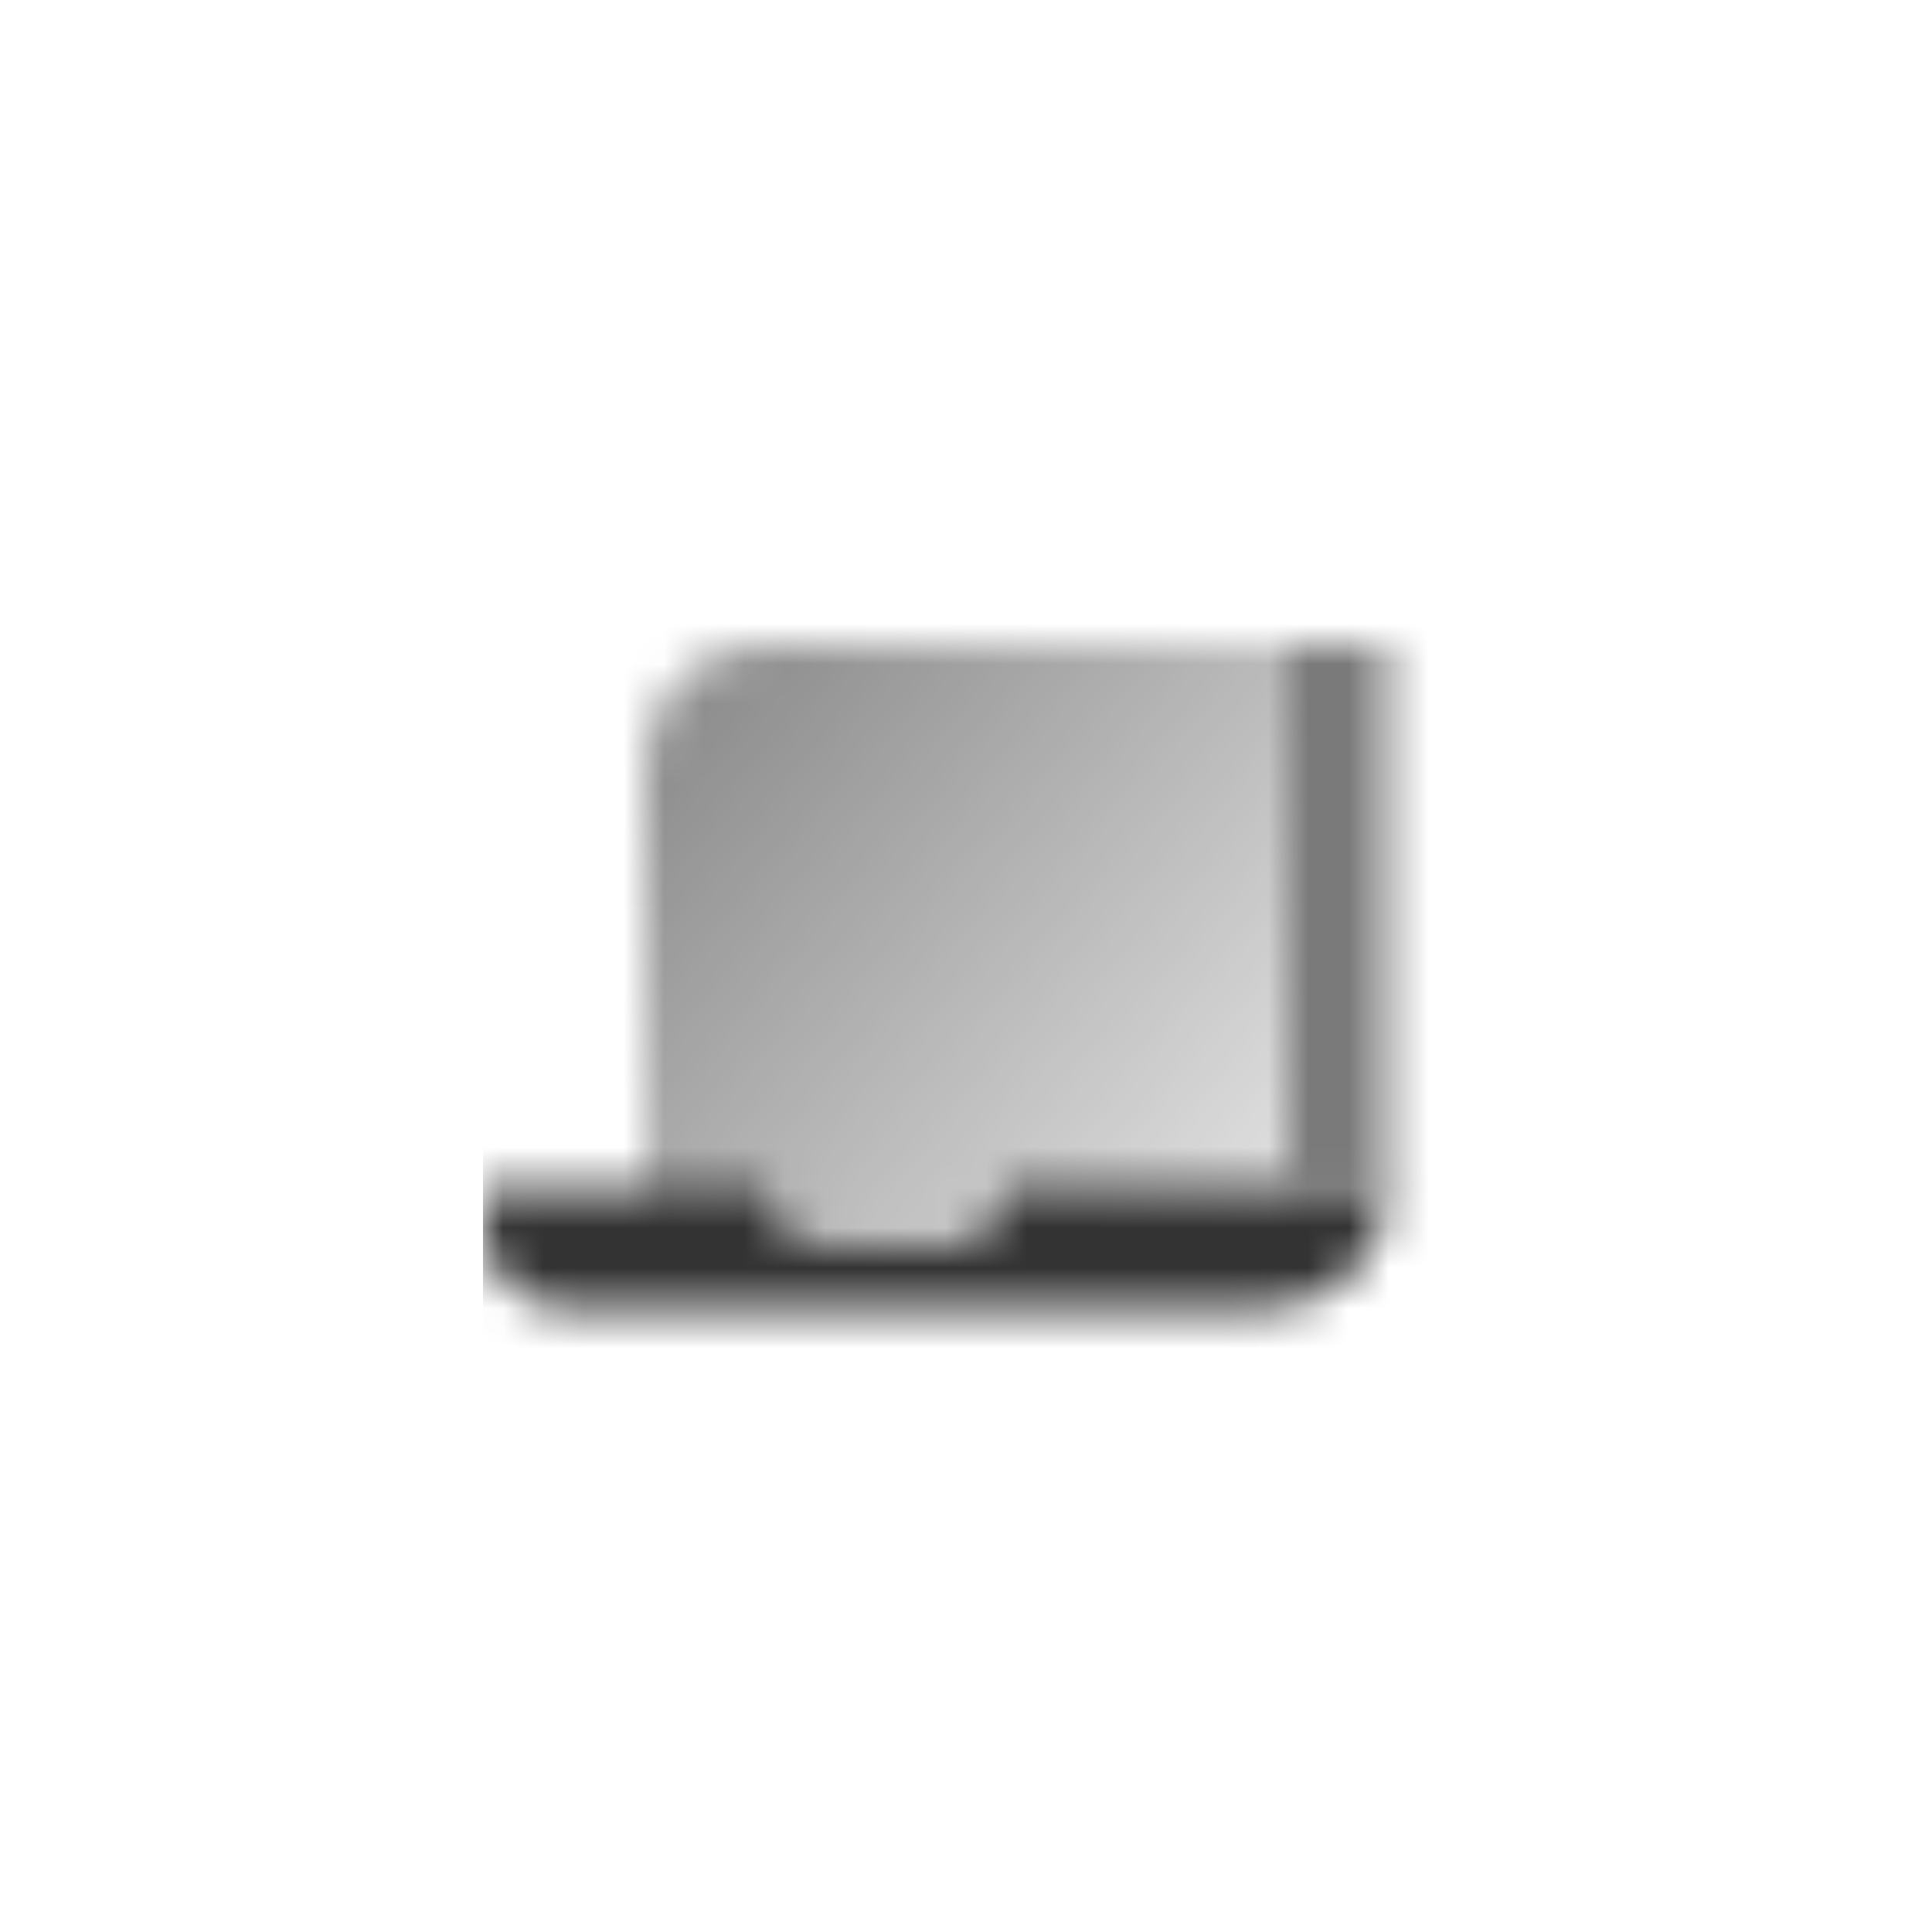 <svg width="48" height="48" viewBox="0 0 48 48" fill="none" xmlns="http://www.w3.org/2000/svg">
<mask id="mask0_10003_71" style="mask-type:alpha" maskUnits="userSpaceOnUse" x="12" y="12" width="24" height="24">
<path d="M32 16H34.5V29.5H32V16Z" fill="black" fill-opacity="0.65"/>
<path d="M16 19C16 17.343 17.343 16 19 16H32V31H16V19Z" fill="url(#paint0_linear_10003_71)"/>
<path fill-rule="evenodd" clip-rule="evenodd" d="M19 29.5H12V30.5C12 31.605 12.895 32.5 14 32.5H31.5C33.157 32.5 34.5 31.157 34.5 29.5H25C25 30.328 24.328 31 23.5 31H20.5C19.672 31 19 30.328 19 29.5Z" fill="black"/>
</mask>
<g mask="url(#mask0_10003_71)">
<path d="M12 12H36V36H12V12Z" fill="#333333"/>
</g>
<defs>
<linearGradient id="paint0_linear_10003_71" x1="16" y1="16" x2="32" y2="29.701" gradientUnits="userSpaceOnUse">
<stop stop-opacity="0.6"/>
<stop offset="1" stop-opacity="0.15"/>
</linearGradient>
</defs>
</svg>
